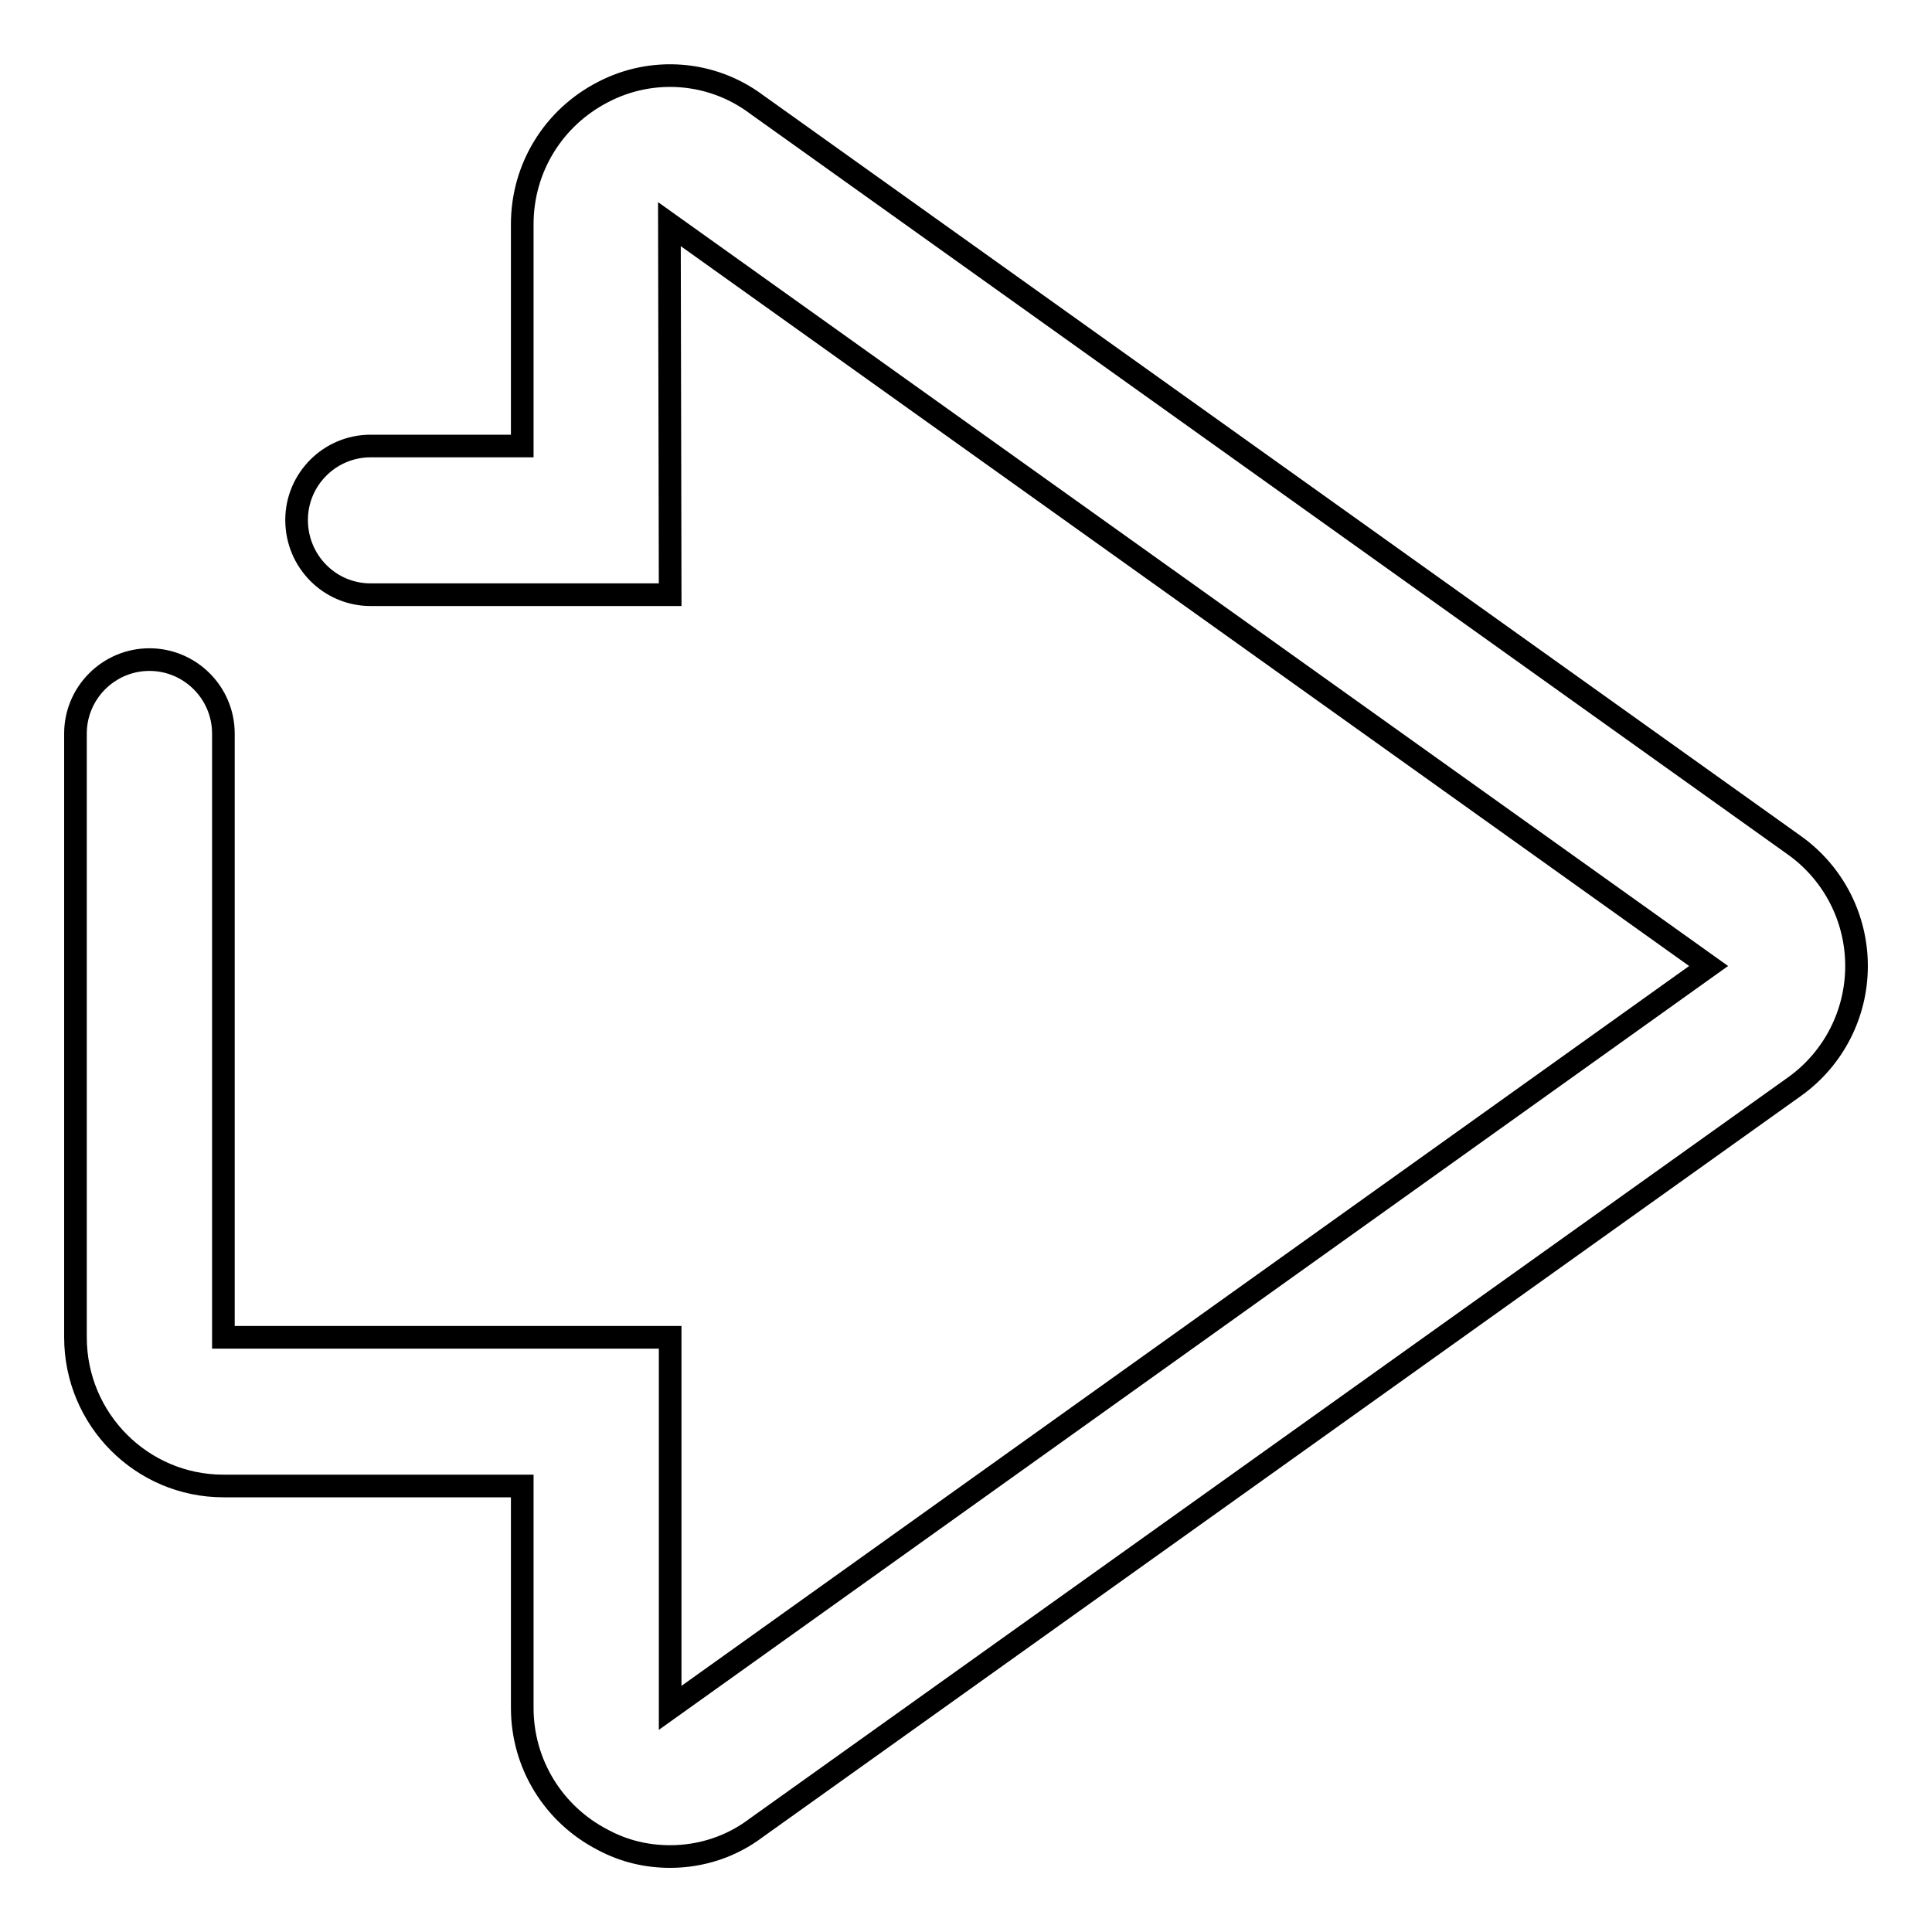 <?xml version="1.0" encoding="utf-8"?>
<!-- Svg Vector Icons : http://www.onlinewebfonts.com/icon -->
<!DOCTYPE svg PUBLIC "-//W3C//DTD SVG 1.1//EN" "http://www.w3.org/Graphics/SVG/1.1/DTD/svg11.dtd">
<svg version="1.1" xmlns="http://www.w3.org/2000/svg" xmlns:xlink="http://www.w3.org/1999/xlink" x="0px" y="0px" viewBox="0 0 256 256" enable-background="new 0 0 256 256" xml:space="preserve">
<g> <path stroke-width="3" fill-opacity="0" stroke="#000000"  d="M88.8,246c-3.1,0-6.1-0.7-8.9-2.2c-6.6-3.4-10.7-10.1-10.7-17.5v-29.4H29.6c-10.8,0-19.6-8.8-19.6-19.7v-80 c0-5.4,4.4-9.8,9.8-9.8s9.8,4.4,9.8,9.8v80l59.2,0v49.1L226.4,128L88.7,29.7l0.1,49.1H49.1c-5.4,0-9.8-4.4-9.8-9.9 c0-5.4,4.4-9.8,9.8-9.8h20.1V29.7c0-7.4,4.1-14.1,10.7-17.5c6.5-3.4,14.4-2.8,20.3,1.6l137.7,98.3c5.1,3.7,8.1,9.6,8.1,15.9 c0,6.3-3,12.2-8.1,15.9l-137.7,98.3C96.9,244.7,92.9,246,88.8,246"/></g>
</svg>
